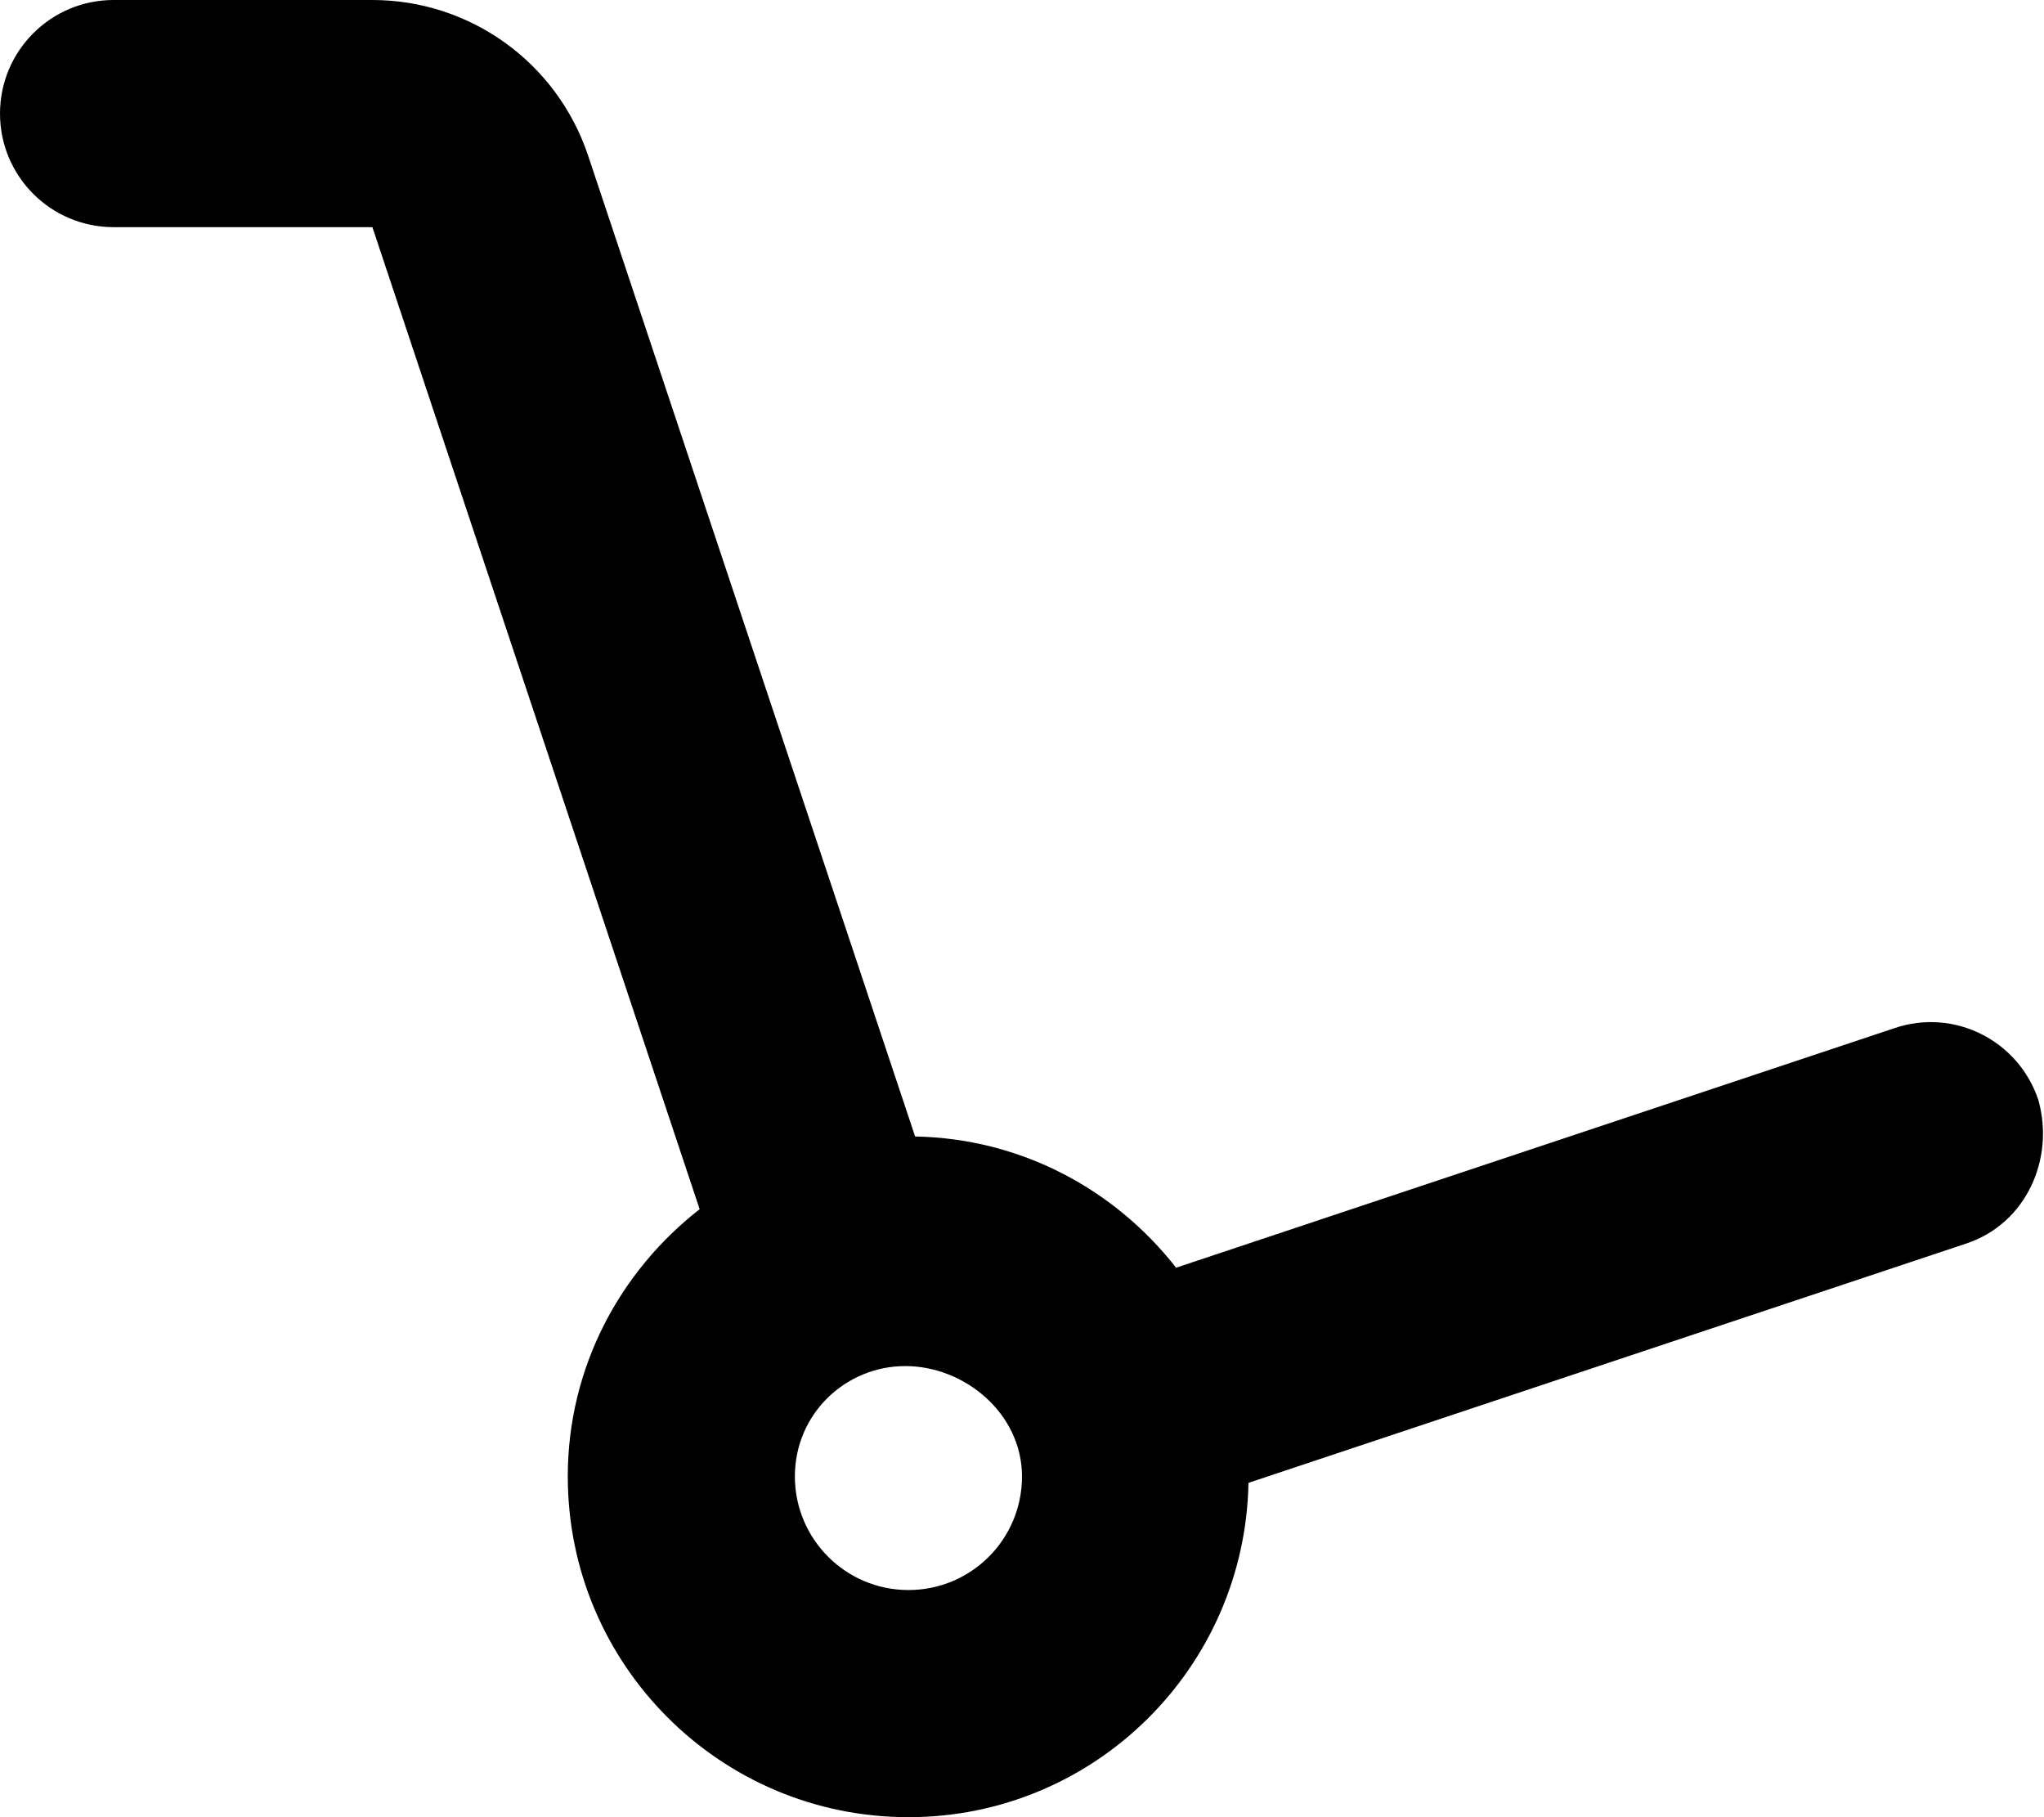 <svg xmlns="http://www.w3.org/2000/svg" viewBox="0 0 576 512"><!--! Font Awesome Pro 6.0.0-alpha3 by @fontawesome - https://fontawesome.com License - https://fontawesome.com/license (Commercial License) --><path d="M574.4 309.9c-5.594-16.75-23.69-25.91-40.48-20.23l-202.5 67.51c-17.22-22.01-43.57-36.41-73.54-36.97L165.7 43.75C156.9 17.58 132.5 0 104.9 0H32C14.33 0 0 14.33 0 32s14.33 32 32 32h72.94l92.22 276.7C174.7 358.2 160 385.3 160 416c0 53.02 42.98 96 96 96c52.4 0 94.84-42.03 95.82-94.2l202.3-67.44C570.9 344.8 579.1 326.6 574.4 309.9zM256 448c-17.67 0-32-14.33-32-32c0-17.67 14.32-31.1 31.1-31.1S288 398.3 288 416C288 433.7 273.7 448 256 448z"/></svg>